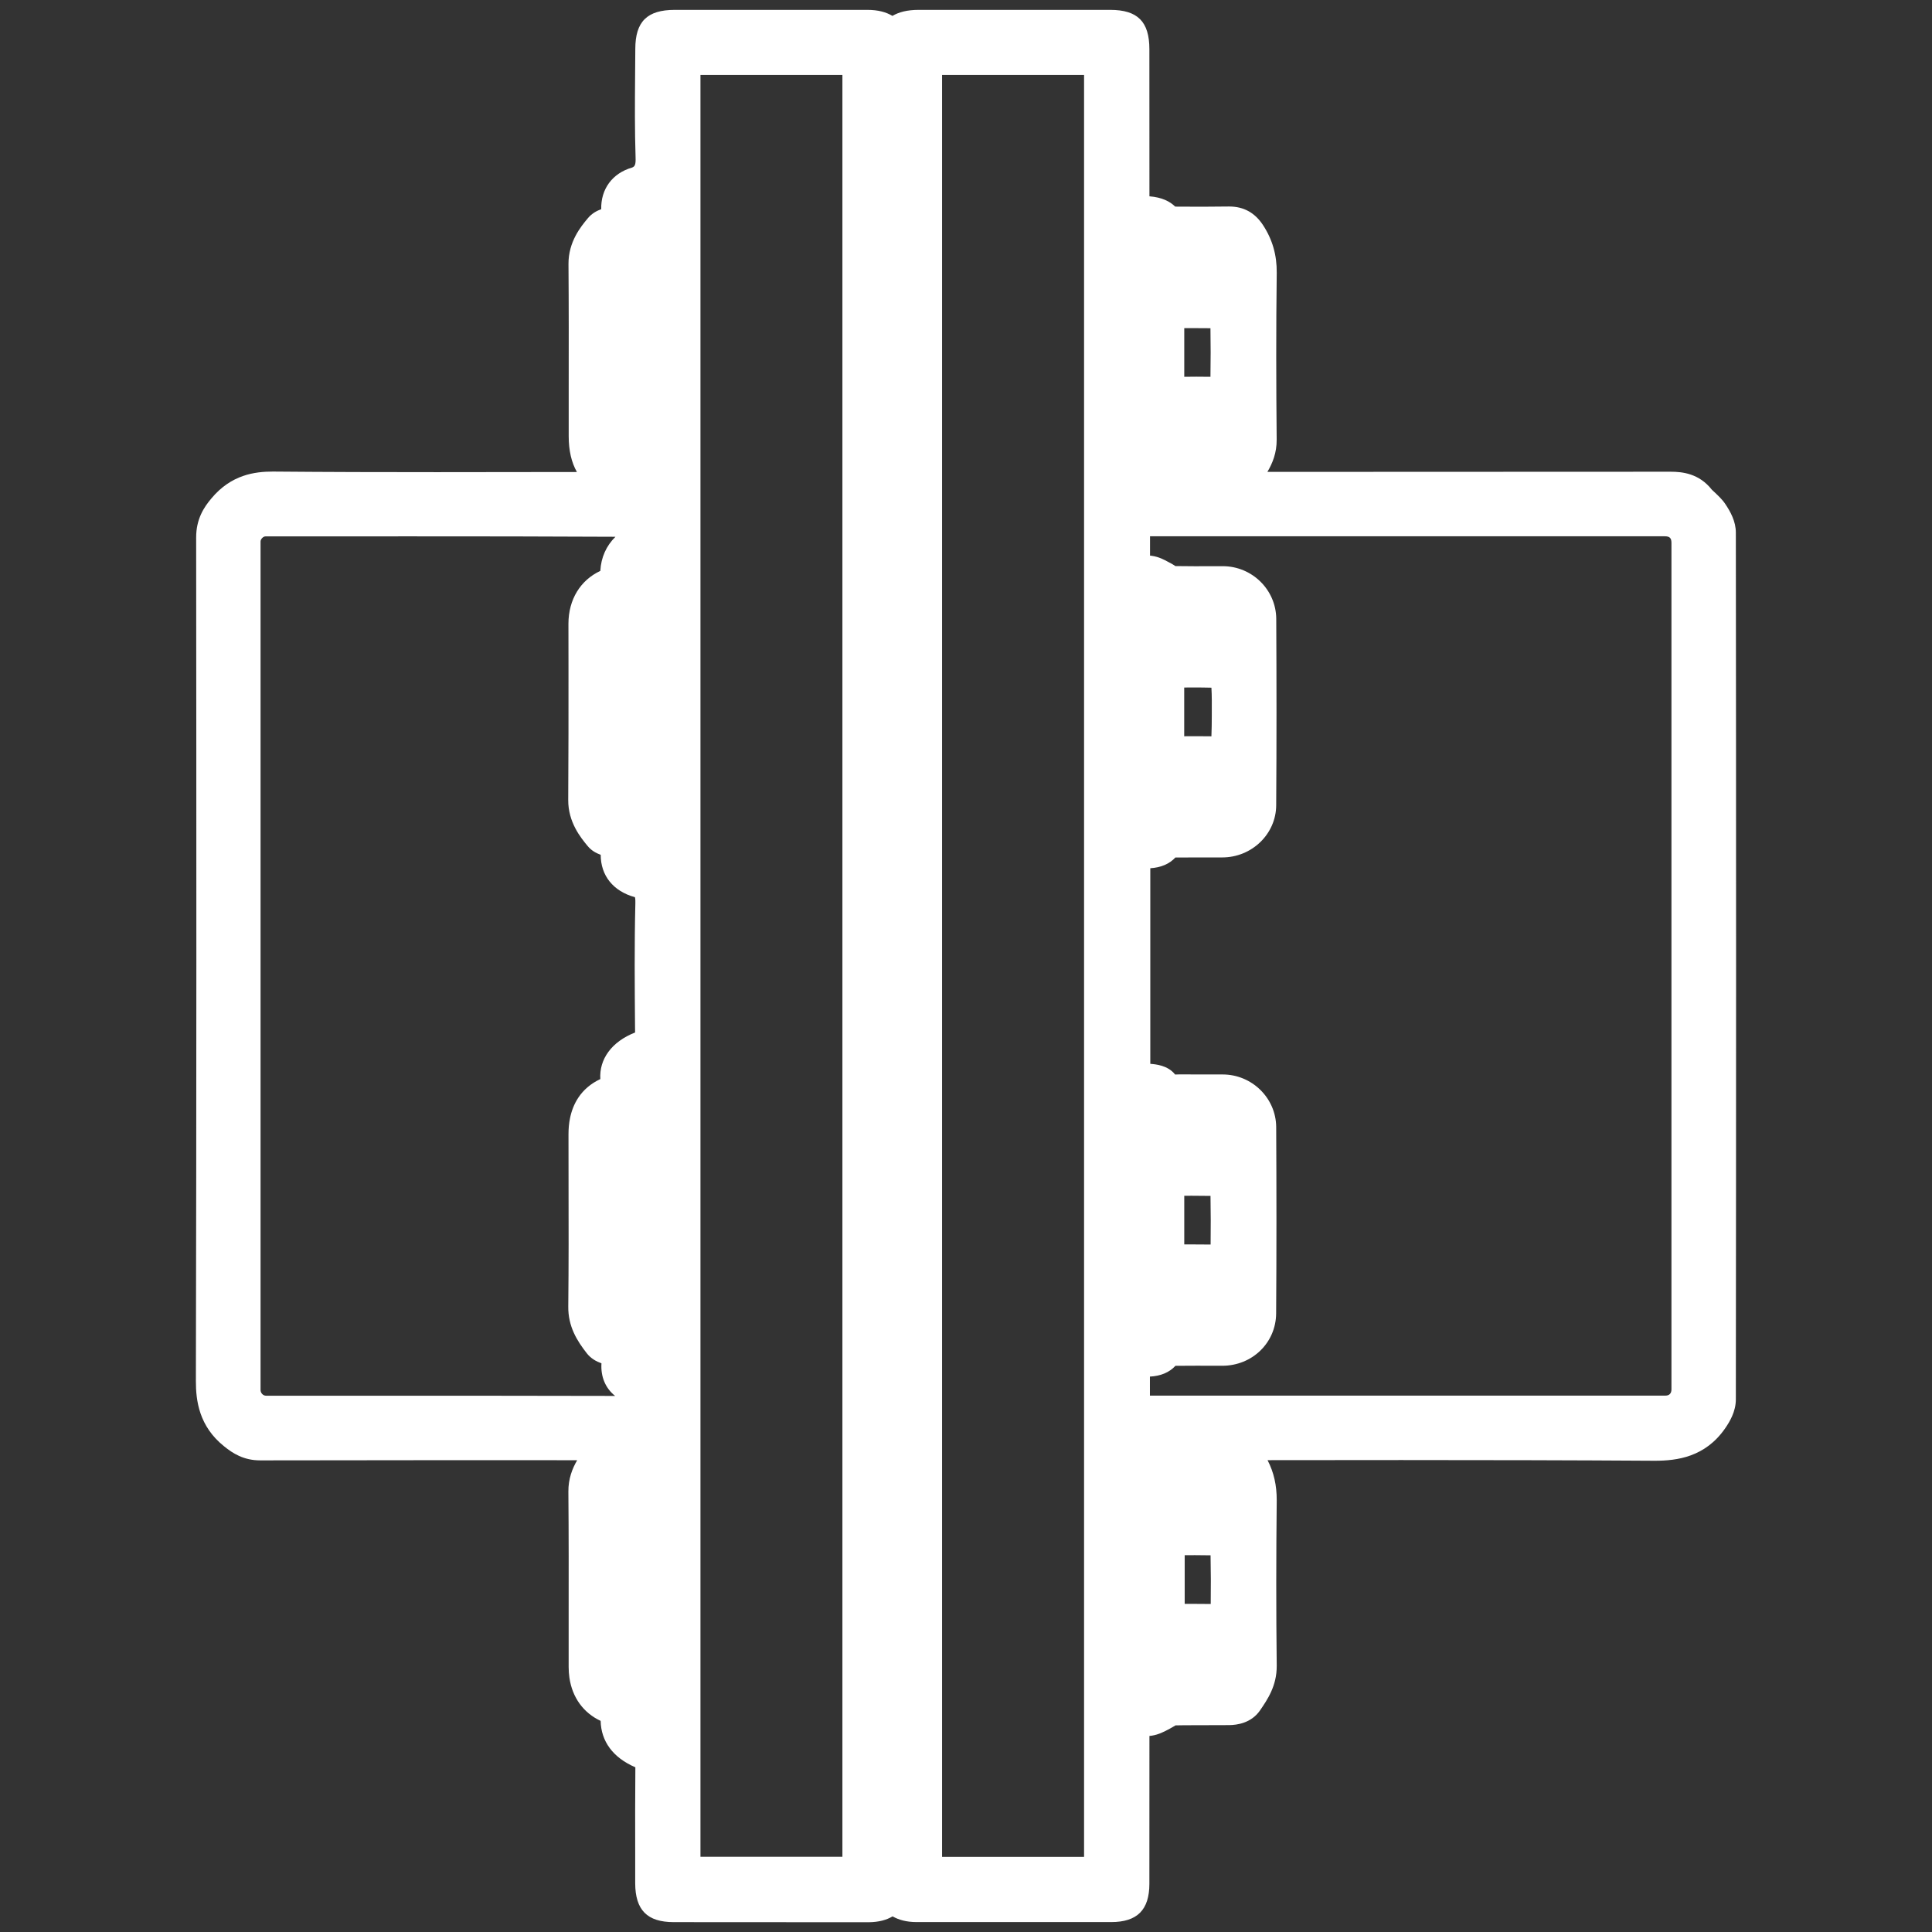 <?xml version="1.0" encoding="utf-8"?>
<!-- Generator: Adobe Illustrator 16.0.0, SVG Export Plug-In . SVG Version: 6.00 Build 0)  -->
<!DOCTYPE svg PUBLIC "-//W3C//DTD SVG 1.1//EN" "http://www.w3.org/Graphics/SVG/1.1/DTD/svg11.dtd">
<svg version="1.1" id="Layer_1" xmlns="http://www.w3.org/2000/svg" xmlns:xlink="http://www.w3.org/1999/xlink" x="0px" y="0px"
	 width="36px" height="36px" viewBox="0 0 36 36" enable-background="new 0 0 36 36" xml:space="preserve">
<rect x="0" y="0" width="36" height="36" fill="#333333" stroke="none"/>
<path fill="#FFFFFF" d="M32.15,9.394c-0.061-0.092-0.133-0.157-0.252-0.269c-0.237-0.301-0.546-0.335-0.766-0.335l-7.516,0.003
	c0.096-0.162,0.175-0.355,0.173-0.603c-0.01-1.034-0.012-2.069,0.001-3.103c0.004-0.333-0.08-0.625-0.256-0.893
	c-0.15-0.229-0.358-0.346-0.63-0.346h-0.001l-0.5,0.004L21.898,3.85c-0.097-0.096-0.245-0.173-0.48-0.192l-0.001-2.741
	c0-0.514-0.219-0.733-0.73-0.733l-1.189,0l-2.377,0c-0.221,0-0.372,0.042-0.492,0.112c-0.116-0.069-0.262-0.112-0.468-0.112
	l-1.196,0l-2.391,0c-0.516,0-0.736,0.218-0.736,0.729L11.834,1.44c-0.004,0.496-0.007,0.993,0.009,1.489
	c0.005,0.137-0.011,0.173-0.067,0.194c-0.367,0.105-0.582,0.402-0.573,0.775c-0.087,0.031-0.176,0.081-0.248,0.167
	c-0.128,0.153-0.365,0.438-0.362,0.856c0.006,0.786,0.005,1.571,0.004,2.357v0.85c0,0.266,0.051,0.488,0.153,0.667L8.142,8.798
	c-1.011,0-2.022-0.002-3.055-0.011c-0.34,0-0.778,0.057-1.147,0.499c-0.141,0.167-0.285,0.385-0.285,0.729
	c0.005,5.237,0.007,10.476-0.005,15.714c-0.001,0.372,0.059,0.848,0.527,1.222c0.159,0.129,0.362,0.261,0.671,0.261l3.623-0.004
	l2.284,0.001c-0.091,0.154-0.166,0.347-0.164,0.585c0.007,0.81,0.006,1.619,0.005,2.428v0.839c0,0.068,0.005,0.136,0.014,0.2
	c0.054,0.373,0.264,0.657,0.582,0.805c0.009,0.382,0.229,0.685,0.647,0.865c-0.005,0.533-0.004,1.066-0.003,1.6v0.561
	c0.002,0.5,0.224,0.724,0.718,0.724l3.628,0.002h0.001c0.198-0.002,0.337-0.043,0.449-0.109c0.114,0.064,0.254,0.106,0.449,0.106
	h3.625c0.484,0,0.711-0.227,0.711-0.713l0.001-2.755c0.014-0.001,0.028-0.003,0.043-0.005c0.127-0.02,0.228-0.072,0.334-0.129
	l0.11-0.063c0.115-0.003,0.23-0.003,0.345-0.003l0.655-0.002c0.144-0.002,0.407-0.036,0.571-0.27
	c0.141-0.205,0.316-0.461,0.314-0.834c-0.012-1.027-0.011-2.055,0-3.083c0.001-0.283-0.054-0.524-0.171-0.75l2.494-0.002
	c1.571,0,3.143,0.003,4.723,0.013c0.415,0,0.938-0.068,1.309-0.603c0.086-0.124,0.2-0.315,0.2-0.54
	c0.006-5.382,0.006-10.765,0-16.148C32.346,9.713,32.241,9.53,32.15,9.394z M22.558,23.19c-0.11-0.002-0.221-0.002-0.333-0.002
	h-0.158v-0.906l0.134-0.001c0.119,0,0.237,0.001,0.355,0.003C22.561,22.586,22.562,22.888,22.558,23.19z M22.066,13.719v-0.908
	l0.171-0.001c0.112,0,0.224,0.001,0.336,0.004c0.009,0.146,0.008,0.307,0.007,0.518c0,0.13-0.002,0.26-0.007,0.388
	c-0.093-0.001-0.185-0.002-0.277-0.002L22.066,13.719z M21.424,25.651c0.204-0.01,0.365-0.078,0.479-0.201l0.395-0.002l0.476,0.001
	c0.56,0,1.001-0.429,1.005-0.975c0.008-1.158,0.007-2.316,0.001-3.474c-0.004-0.539-0.451-0.979-0.998-0.979l-0.814-0.001
	l-0.072,0.002c-0.135-0.173-0.364-0.191-0.462-0.199v-3.645c0.197-0.012,0.354-0.078,0.468-0.2l0.872-0.001
	c0.553,0,1.004-0.437,1.006-0.973c0.008-1.158,0.007-2.315,0.001-3.474c-0.004-0.541-0.451-0.98-0.997-0.98l-0.521,0.001
	c-0.12,0-0.241-0.001-0.361-0.003c-0.03-0.021-0.067-0.043-0.135-0.078c-0.074-0.04-0.174-0.095-0.305-0.113
	c-0.011-0.001-0.022-0.003-0.033-0.004v-0.36h9.593c0.09,0,0.123,0.033,0.123,0.123v15.774c0,0.073-0.04,0.115-0.11,0.115h-9.608
	V25.651z M22.067,7.021V6.114H22.2c0.118,0,0.236,0,0.355,0.002c0.005,0.301,0.005,0.603,0,0.905
	c-0.088-0.001-0.175-0.002-0.263-0.002L22.067,7.021z M22.56,29.888c-0.098-0.002-0.195-0.002-0.293-0.002h-0.192v-0.907
	l0.191-0.001c0.097,0,0.194,0.001,0.291,0.003C22.563,29.282,22.564,29.585,22.56,29.888z M20.2,1.396v33.204h-2.646V1.396H20.2z
	 M15.697,1.396v33.202h-2.645V1.396H15.697z M7.338,26.007H4.957c-0.055,0-0.102-0.05-0.102-0.107V10.09
	c0-0.044,0.049-0.095,0.091-0.095l2.705-0.001c1.272,0,2.544,0.001,3.817,0.008c-0.171,0.169-0.268,0.384-0.282,0.636
	c-0.369,0.172-0.593,0.53-0.594,0.983l0.001,0.823c0,0.821,0.001,1.642-0.005,2.463c-0.002,0.415,0.233,0.701,0.36,0.855
	c0.068,0.083,0.151,0.132,0.245,0.166c0.001,0.384,0.228,0.677,0.638,0.79c0.001,0.001,0.01,0.027,0.008,0.112
	c-0.019,0.775-0.012,1.552-0.006,2.328l0.001,0.081c-0.442,0.173-0.67,0.501-0.648,0.868c-0.373,0.175-0.515,0.48-0.565,0.731
	c-0.019,0.091-0.028,0.19-0.028,0.3l0.001,0.882c0.002,0.773,0.003,1.549-0.005,2.323c-0.005,0.374,0.163,0.641,0.347,0.876
	c0.078,0.098,0.176,0.15,0.271,0.184c0,0.001,0,0.002,0,0.003c-0.015,0.251,0.076,0.463,0.255,0.605
	C10.086,26.008,8.712,26.007,7.338,26.007z"/>
</svg>
